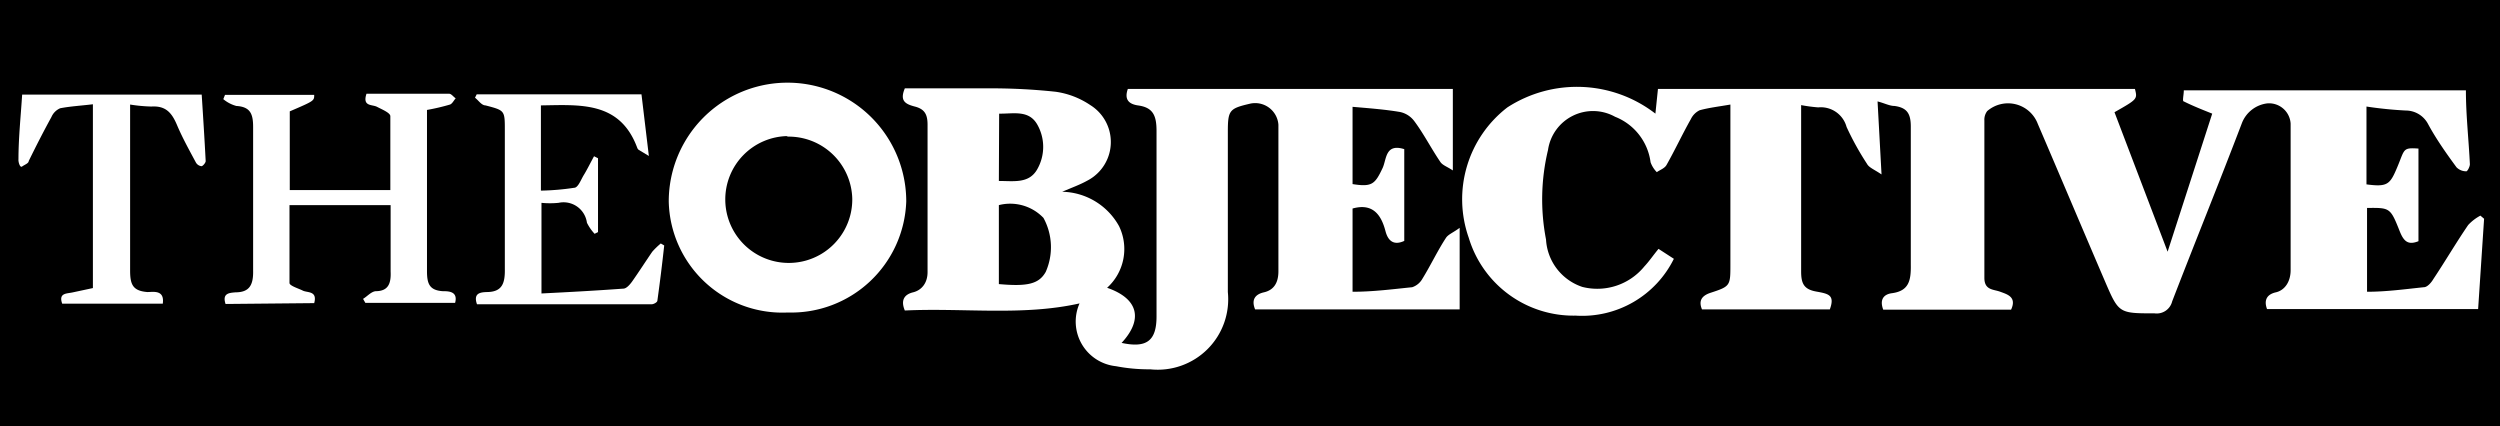 <svg id="Capa_1" data-name="Capa 1" xmlns="http://www.w3.org/2000/svg" viewBox="0 0 88 15"><defs><style>.cls-1{fill:#fff;}</style></defs><title>Logos</title><rect x="-6" y="-16" width="100" height="48"/><path class="cls-1" d="M70.79,10.9h-4.5c-.13-.34,0-.54.31-.58.59-.08.67-.44.66-1,0-1.62,0-3.25,0-4.87,0-.47-.15-.66-.57-.72-.18,0-.36-.1-.6-.16l.14,2.57c-.25-.17-.44-.24-.51-.37A10,10,0,0,1,65,4.47a.94.94,0,0,0-1-.69,5.57,5.57,0,0,1-.6-.08V4.77c0,1.59,0,3.19,0,4.78,0,.42.09.63.52.71s.68.11.49.63H59.91c-.13-.31,0-.48.29-.58.71-.23.71-.25.71-1V3.68c-.4.07-.75.11-1.08.2a.66.66,0,0,0-.31.31c-.3.53-.56,1.09-.86,1.62-.07.12-.23.17-.34.25a.94.94,0,0,1-.22-.35,2,2,0,0,0-1.25-1.6,1.6,1.6,0,0,0-2.36,1.17,7.44,7.44,0,0,0-.07,3.15A1.87,1.87,0,0,0,55.7,10.1a2.14,2.14,0,0,0,2.18-.72c.17-.18.31-.39.5-.62l.54.35a3.6,3.6,0,0,1-3.46,2A3.85,3.85,0,0,1,51.7,8.37a4.08,4.08,0,0,1,1.36-4.59A4.51,4.51,0,0,1,58.27,4l.09-.87H75.15c.09.36.09.36-.72.82L76.3,8.86,77.87,4c-.35-.14-.68-.27-1-.43-.06,0,0-.23,0-.39h9.93c0,.88.1,1.74.14,2.6,0,.09-.09.26-.13.25a.48.48,0,0,1-.34-.14c-.36-.49-.72-1-1-1.52a.89.89,0,0,0-.79-.48,13.73,13.73,0,0,1-1.38-.14V6.49c.75.1.83,0,1.09-.62s.18-.68.74-.64V8.49c-.37.15-.52,0-.66-.35-.33-.83-.34-.83-1.15-.82v2.95c.68,0,1.33-.09,2-.16.12,0,.26-.16.33-.28.42-.63.8-1.28,1.23-1.91a1.63,1.63,0,0,1,.43-.33l.13.11-.21,3.18H79.8c-.12-.32,0-.52.31-.59s.52-.37.52-.78c0-1.72,0-3.44,0-5.16a.76.76,0,0,0-.83-.71,1.1,1.1,0,0,0-.88.68c-.8,2.1-1.65,4.19-2.46,6.29a.56.56,0,0,1-.62.42c-1.26,0-1.26,0-1.75-1.14-.79-1.84-1.57-3.69-2.36-5.53a1.12,1.12,0,0,0-1.78-.45.5.5,0,0,0-.1.33c0,1.85,0,3.7,0,5.54,0,.44.32.4.56.49S71,10.45,70.79,10.9Z"/><path class="cls-1" d="M31.85,3.11c1,0,1.93,0,2.91,0a21.31,21.31,0,0,1,2.4.12,2.9,2.9,0,0,1,1.22.47,1.53,1.53,0,0,1-.11,2.66c-.25.14-.53.24-.88.39a2.34,2.34,0,0,1,2,1.21,1.84,1.84,0,0,1-.42,2.17c1.1.38,1.28,1.11.51,1.94.88.19,1.23-.07,1.23-.93,0-2.18,0-4.35,0-6.53,0-.54-.12-.83-.66-.9-.32-.05-.48-.21-.35-.58H51.14V6c-.19-.13-.36-.18-.44-.3-.32-.47-.59-1-.92-1.44a.84.84,0,0,0-.51-.32c-.54-.09-1.08-.13-1.66-.18V6.48c.69.11.79,0,1.06-.57.14-.31.09-.87.76-.66V8.48c-.37.17-.57,0-.66-.34-.15-.58-.45-1-1.16-.8v2.93c.72,0,1.41-.09,2.1-.16a.65.65,0,0,0,.36-.3c.29-.47.54-1,.83-1.44.08-.12.25-.18.48-.35v2.87h-7.2c-.14-.34,0-.53.31-.6S45,10,45,9.55c0-1.72,0-3.44,0-5.16a.82.82,0,0,0-1-.74c-.73.17-.78.23-.78,1,0,1.88,0,3.76,0,5.63A2.48,2.48,0,0,1,40.49,13a6.12,6.12,0,0,1-1.21-.11A1.58,1.58,0,0,1,38,10.68c-2,.45-4.11.15-6.15.25-.16-.38,0-.57.29-.64s.52-.32.51-.74c0-1.72,0-3.44,0-5.16,0-.36-.1-.55-.45-.64S31.67,3.54,31.85,3.11ZM35.16,10c1,.09,1.41,0,1.65-.43a2.15,2.15,0,0,0-.08-1.9,1.62,1.62,0,0,0-1.57-.45Zm0-3.63c.53,0,1.06.1,1.35-.41a1.59,1.59,0,0,0,0-1.58c-.3-.52-.84-.37-1.34-.38Z"/><path class="cls-1" d="M27.73,11a4,4,0,0,1-4.19-3.91,4.18,4.18,0,0,1,8.36,0A4.05,4.05,0,0,1,27.73,11Zm0-6.21a2.23,2.23,0,0,0-2.2,2.25A2.23,2.23,0,1,0,30,7,2.24,2.24,0,0,0,27.69,4.81Z"/><path class="cls-1" d="M7.94,10.7c-.13-.39.15-.39.35-.41.49,0,.63-.26.62-.76,0-1.68,0-3.37,0-5.06,0-.45-.09-.71-.59-.74a1.2,1.2,0,0,1-.46-.24l.06-.15h3.14c0,.21,0,.21-.86.58V6.69h3.54c0-.87,0-1.74,0-2.6,0-.12-.3-.24-.47-.33s-.52,0-.37-.46h2.91c.08,0,.15.11.23.16-.07.08-.12.19-.2.22a7.46,7.46,0,0,1-.81.19V6.54c0,1,0,2,0,3,0,.44.08.68.56.71.19,0,.54,0,.43.41H12.86l-.08-.14c.15-.09.28-.25.44-.27.44,0,.55-.26.53-.69,0-.77,0-1.54,0-2.34H10.19c0,.93,0,1.83,0,2.74,0,.1.31.19.47.27s.52,0,.4.44Z"/><path class="cls-1" d="M16.78,3.32h5.8l.26,2.17-.35-.21a.16.16,0,0,1-.06-.08c-.61-1.64-2-1.51-3.39-1.49v3a8.78,8.78,0,0,0,1.17-.1c.14,0,.24-.29.34-.45s.24-.44.36-.66l.14.07v2.6l-.12.06a1.61,1.61,0,0,1-.27-.39.83.83,0,0,0-1-.7,3.08,3.08,0,0,1-.6,0v3.19c1-.05,1.92-.1,2.88-.17.11,0,.23-.14.31-.25.24-.34.47-.7.71-1.05a2.76,2.76,0,0,1,.3-.29l.12.07c-.07.65-.15,1.29-.24,1.94,0,.06-.13.13-.2.13H16.79c-.14-.4.13-.42.34-.43.55,0,.65-.31.64-.82,0-1.63,0-3.25,0-4.87,0-.71,0-.7-.68-.88-.14,0-.25-.18-.37-.27Z"/><path class="cls-1" d="M4.58,3.68v.55c0,1.76,0,3.53,0,5.29,0,.49.09.72.61.76.2,0,.61-.09.54.41H2.19c-.14-.39.17-.35.38-.4l.7-.15V3.67c-.41.05-.78.07-1.15.14a.59.59,0,0,0-.31.31c-.28.51-.53,1-.8,1.55,0,.08-.15.13-.23.19S.64,5.69.65,5.61c0-.75.08-1.5.13-2.28H7.1c.05.78.1,1.56.14,2.34,0,.06-.1.18-.15.18a.26.26,0,0,1-.2-.14c-.23-.43-.47-.86-.66-1.31s-.41-.68-.9-.65A5.51,5.51,0,0,1,4.58,3.68Z"/></svg>